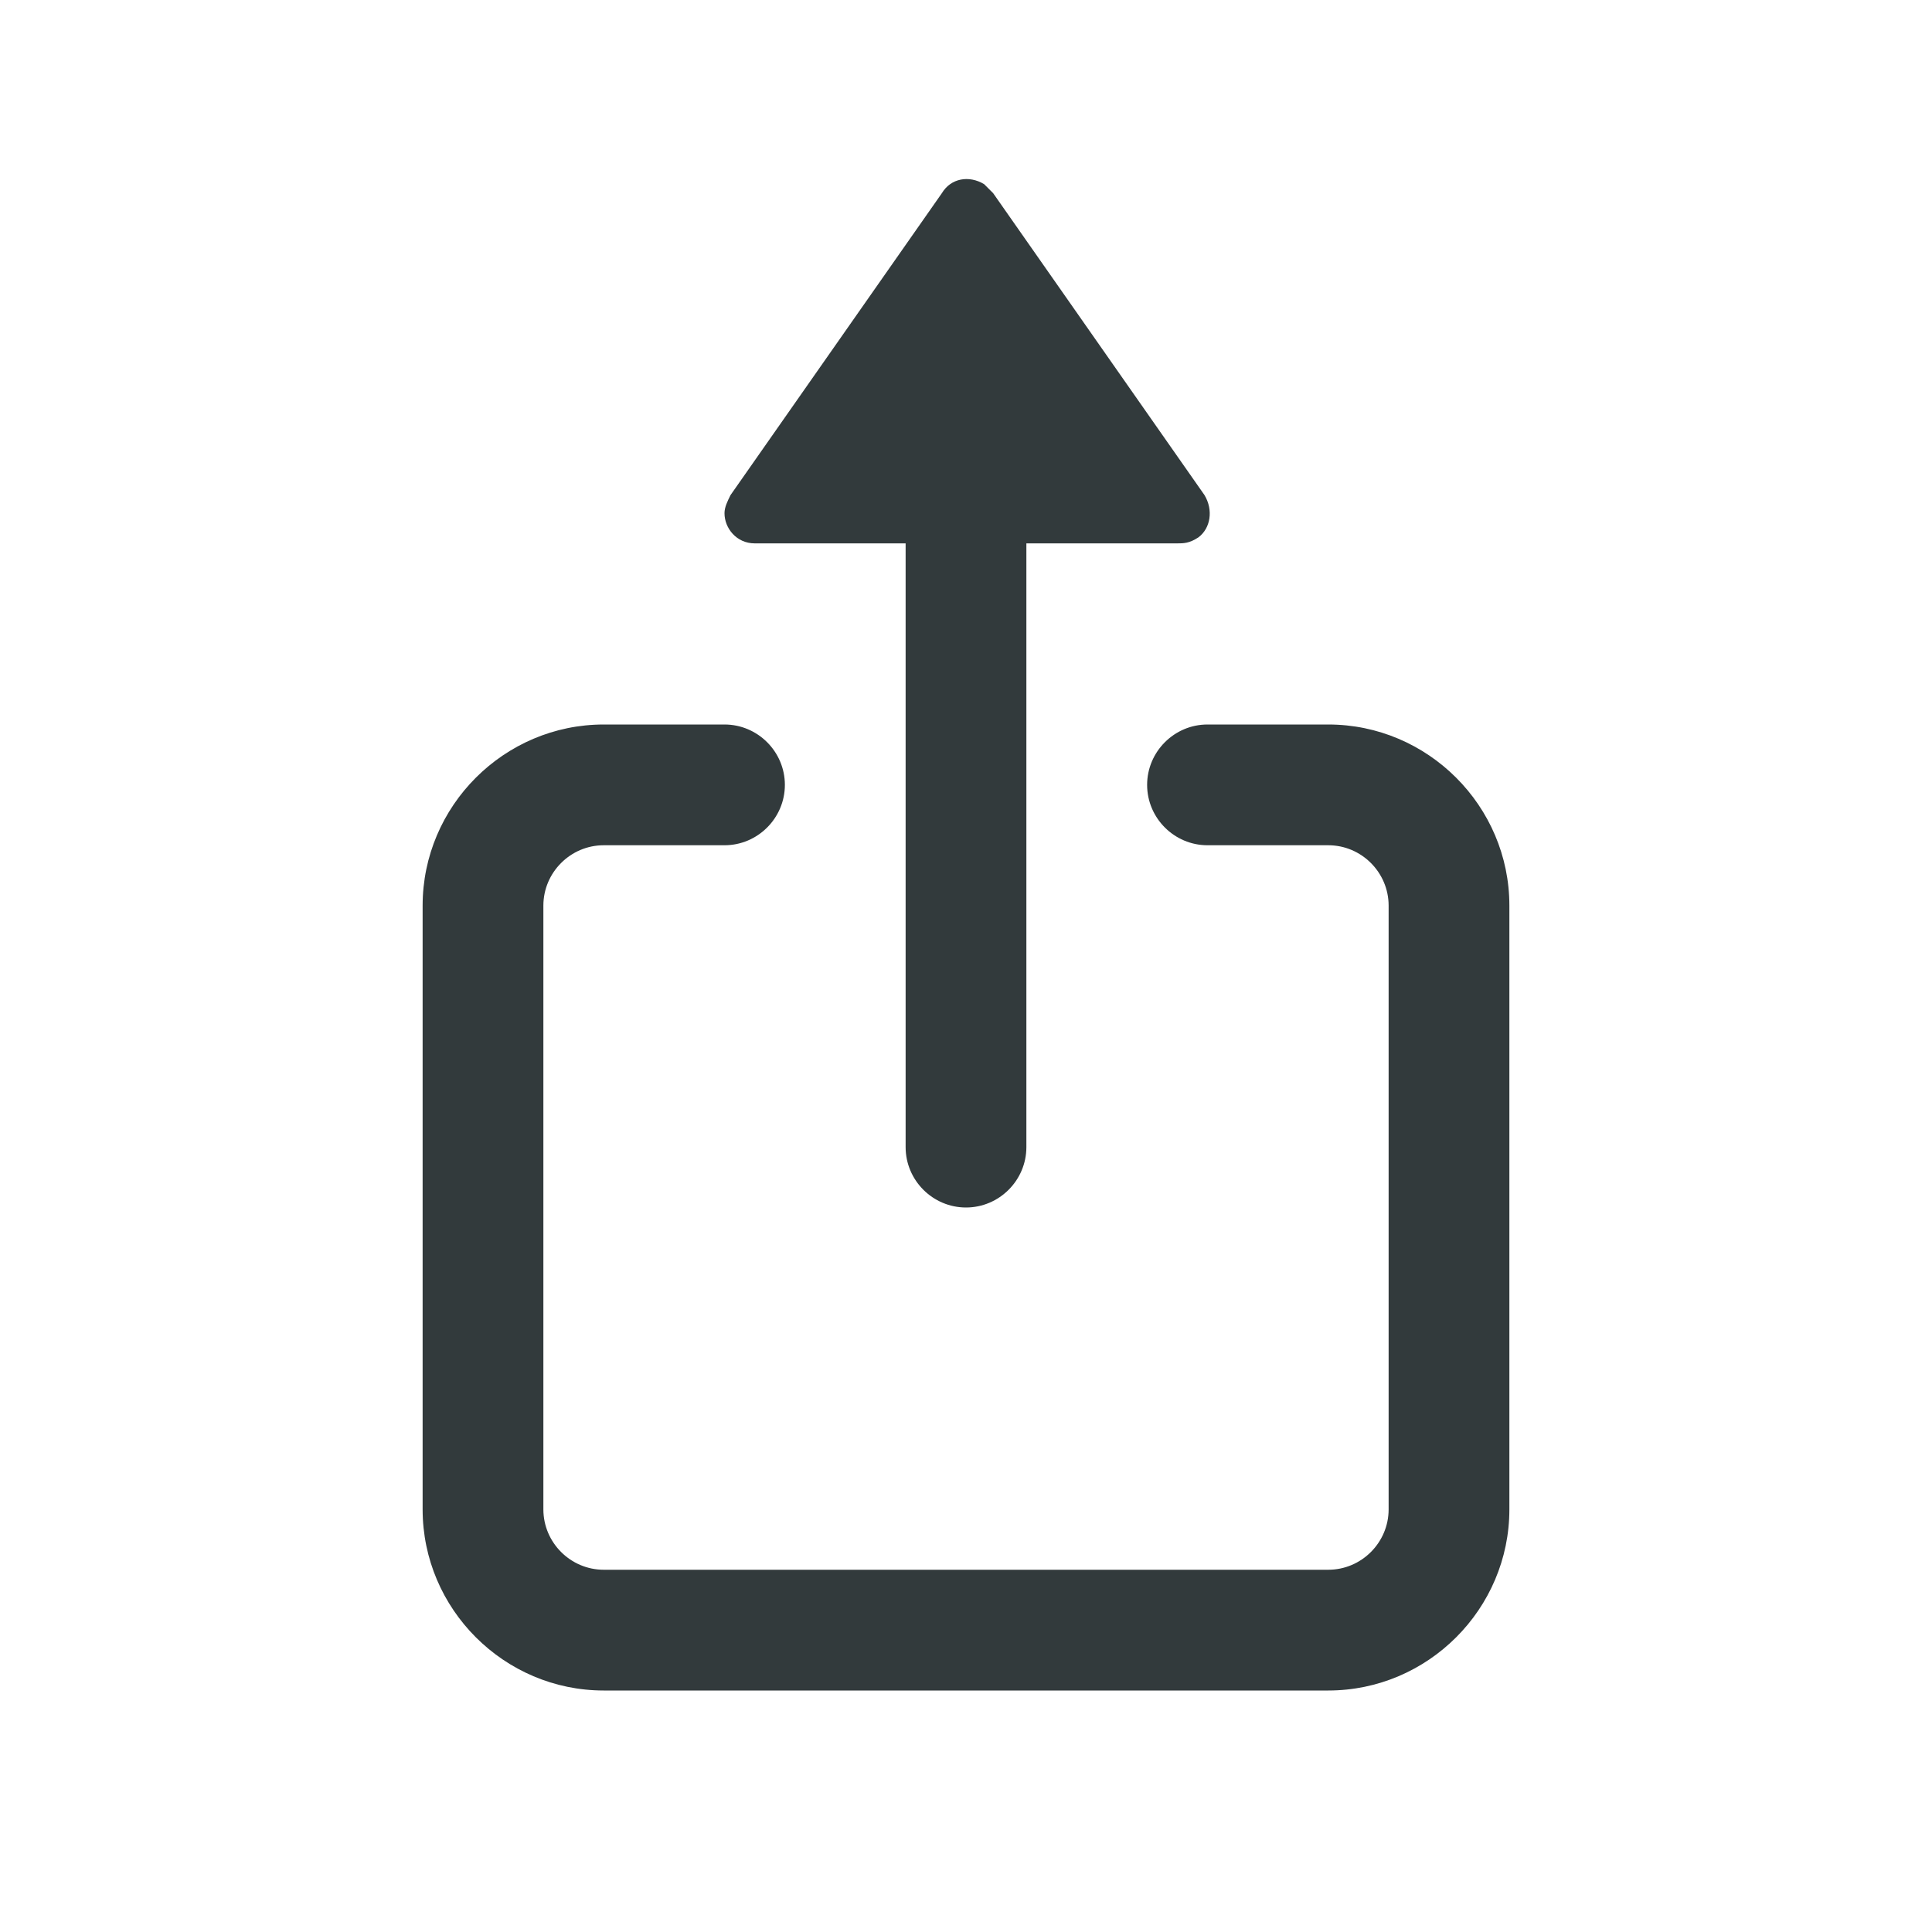 <?xml version="1.0" encoding="utf-8"?>
<!-- Generator: Adobe Illustrator 25.0.0, SVG Export Plug-In . SVG Version: 6.00 Build 0)  -->
<svg version="1.1" id="Layer_1" xmlns="http://www.w3.org/2000/svg" xmlns:xlink="http://www.w3.org/1999/xlink" x="0px" y="0px"
	 viewBox="0 0 64 64" style="enable-background:new 0 0 64 64;" xml:space="preserve">
<style type="text/css">
	.st0{fill-rule:evenodd;clip-rule:evenodd;fill:#323A3C;}
</style>
<path class="st0" d="M50,30v20v0c0,3.3-2.7,6-6,6H20l0,0c-3.3,0-6-2.7-6-6V30v0c0-3.3,2.7-6,6-6h4l0,0c1.1,0,2,0.9,2,2
	c0,1.1-0.9,2-2,2h-4l0,0c-1.1,0-2,0.9-2,2v20v0c0,1.1,0.9,2,2,2h24l0,0c1.1,0,2-0.9,2-2V30v0c0-1.1-0.9-2-2-2h-4l0,0
	c-1.1,0-2-0.9-2-2c0-1.1,0.9-2,2-2h4l0,0C47.3,24,50,26.7,50,30z M32,40L32,40c-1.1,0-2-0.9-2-2l0,0V18h-5l0,0c-0.6,0-1-0.5-1-1
	c0-0.2,0.1-0.4,0.2-0.6l7-10l0,0c0.3-0.5,0.9-0.6,1.4-0.3c0.1,0.1,0.2,0.2,0.3,0.3l7,10l0,0c0.3,0.5,0.2,1.1-0.2,1.4
	C39.4,18,39.2,18,39,18h-5v20v0C34,39.1,33.1,40,32,40C32,40,32,40,32,40L32,40z"/>
</svg>
